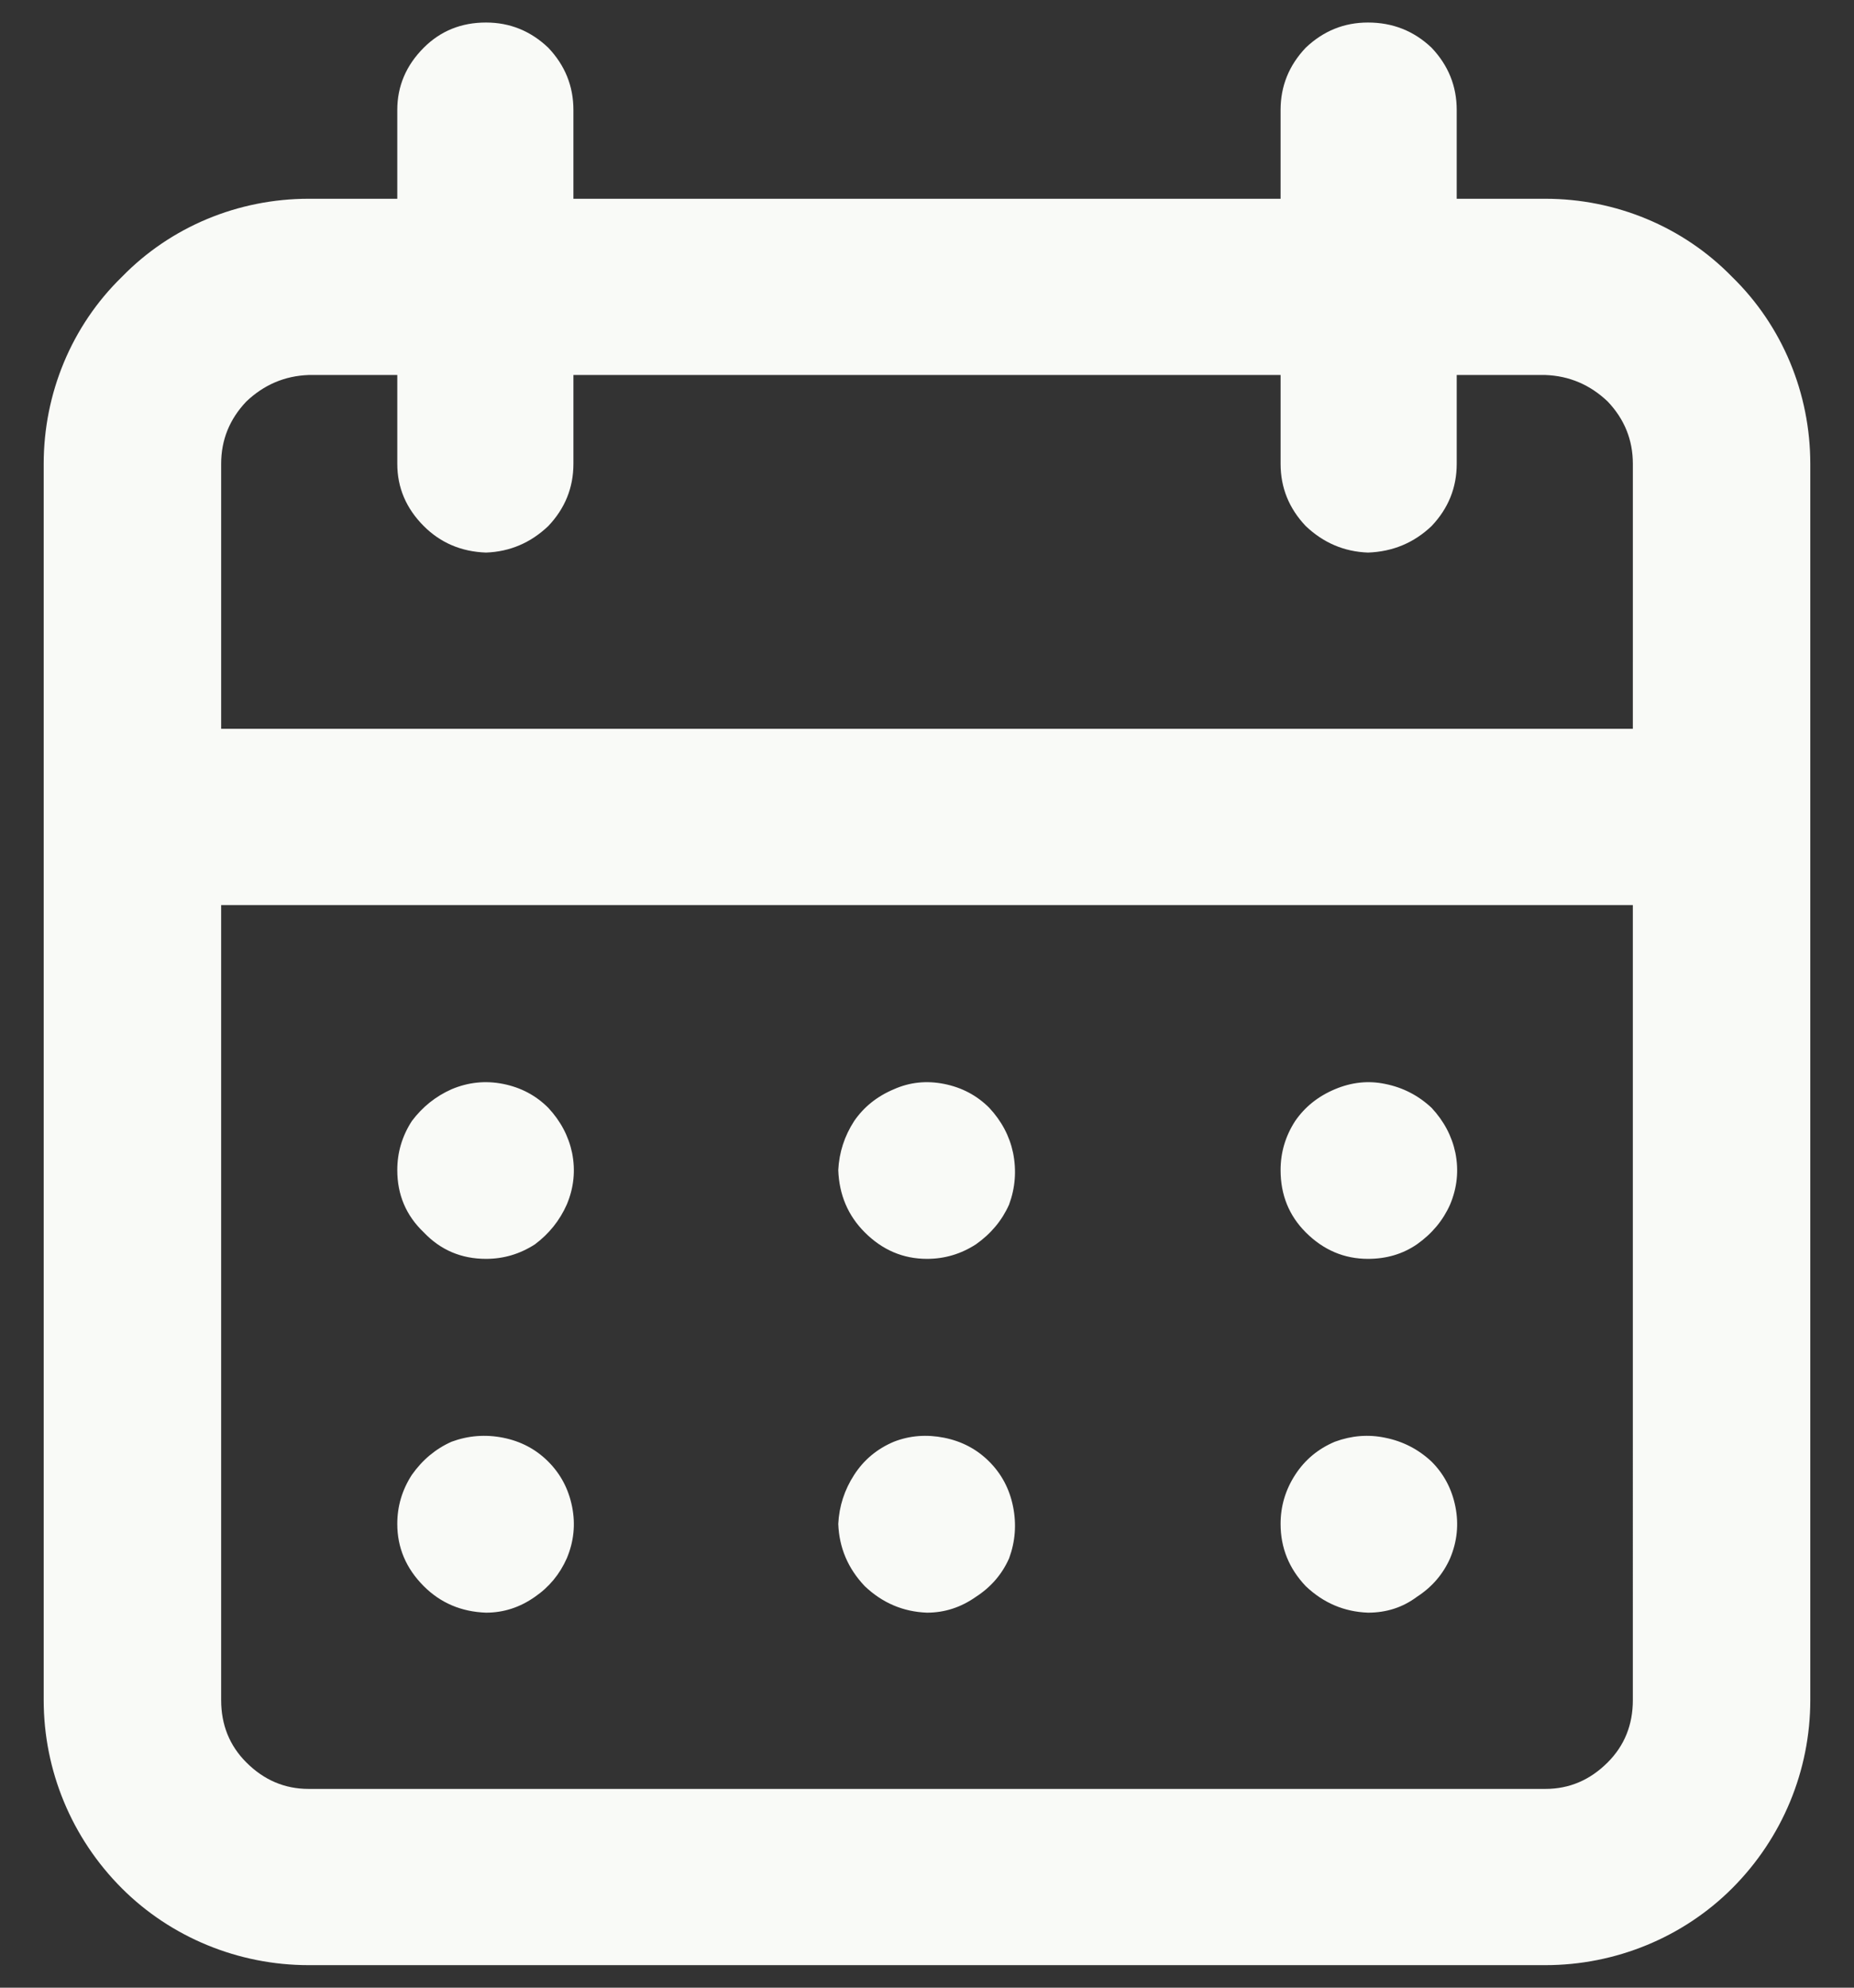 <?xml version="1.0" encoding="UTF-8"?> <svg xmlns="http://www.w3.org/2000/svg" version="1.2" viewBox="0 0 14 15" width="14" height="15"><rect x="0" y="0" width="14" height="15" fill="#333333" stroke="none"/><style> .s0 { fill: #f9faf7 } </style><path class="s0" d="m11.67 1.5h-0.67v-0.67q0-0.27-0.19-0.47-0.2-0.19-0.48-0.19-0.27 0-0.47 0.19-0.19 0.2-0.19 0.47v0.67h-5.34v-0.67q0-0.27-0.19-0.47-0.2-0.19-0.47-0.19-0.28 0-0.47 0.19-0.2 0.2-0.2 0.47v0.67h-0.67c-0.53 0-1.04 0.21-1.41 0.59-0.38 0.37-0.59 0.88-0.59 1.41v9.33c0 0.53 0.21 1.04 0.59 1.42 0.37 0.37 0.88 0.58 1.41 0.58h9.34c0.53 0 1.04-0.21 1.41-0.58 0.38-0.38 0.59-0.89 0.59-1.42v-9.33c0-0.53-0.21-1.04-0.59-1.41-0.37-0.38-0.88-0.59-1.41-0.59zm0.66 11.33q0 0.28-0.19 0.47-0.2 0.2-0.47 0.2h-9.34q-0.27 0-0.47-0.2-0.19-0.19-0.19-0.47v-6h10.66zm-2-3.33q0.21 0 0.37-0.11 0.17-0.12 0.25-0.3 0.08-0.19 0.04-0.39-0.04-0.19-0.18-0.34-0.15-0.14-0.35-0.18-0.19-0.04-0.38 0.04-0.19 0.08-0.3 0.24-0.11 0.17-0.11 0.37 0 0.28 0.19 0.47 0.2 0.2 0.47 0.2zm-3.33 0q0.2 0 0.37-0.11 0.17-0.12 0.25-0.3 0.07-0.19 0.03-0.39-0.04-0.19-0.18-0.34-0.14-0.14-0.34-0.18-0.2-0.04-0.38 0.04-0.19 0.08-0.3 0.24-0.11 0.17-0.12 0.37 0.01 0.28 0.2 0.47 0.2 0.2 0.47 0.2zm0 2.67q0.2 0 0.37-0.12 0.17-0.11 0.25-0.29 0.07-0.19 0.03-0.39-0.04-0.2-0.18-0.34-0.14-0.14-0.34-0.18-0.2-0.04-0.38 0.03-0.19 0.08-0.3 0.25-0.11 0.17-0.12 0.37 0.01 0.27 0.2 0.47 0.2 0.19 0.47 0.2zm3.33 0q0.21 0 0.37-0.12 0.17-0.11 0.25-0.29 0.08-0.19 0.04-0.39-0.04-0.2-0.18-0.34-0.15-0.14-0.35-0.18-0.19-0.04-0.38 0.03-0.19 0.08-0.3 0.25-0.11 0.17-0.11 0.37 0 0.27 0.19 0.47 0.2 0.19 0.47 0.2zm2-6.67h-10.66v-2q0-0.27 0.19-0.47 0.2-0.19 0.47-0.2h0.67v0.67q0 0.27 0.2 0.47 0.19 0.19 0.47 0.2 0.27-0.01 0.47-0.2 0.19-0.2 0.19-0.47v-0.67h5.34v0.67q0 0.27 0.19 0.47 0.2 0.19 0.47 0.2 0.28-0.01 0.48-0.2 0.19-0.2 0.19-0.47v-0.67h0.67q0.27 0.01 0.47 0.2 0.19 0.2 0.19 0.47zm-8.66 4q0.2 0 0.37-0.11 0.16-0.12 0.24-0.3 0.08-0.19 0.04-0.39-0.04-0.19-0.18-0.34-0.14-0.14-0.34-0.18-0.2-0.04-0.39 0.04-0.18 0.08-0.3 0.24-0.11 0.17-0.11 0.37 0 0.28 0.2 0.47 0.19 0.2 0.47 0.2zm0 2.67q0.2 0 0.37-0.12 0.16-0.11 0.24-0.29 0.08-0.19 0.04-0.39-0.04-0.2-0.18-0.34-0.14-0.14-0.34-0.18-0.2-0.04-0.39 0.03-0.18 0.08-0.3 0.25-0.11 0.17-0.11 0.37 0 0.27 0.2 0.47 0.19 0.19 0.47 0.2z"></path></svg> 
